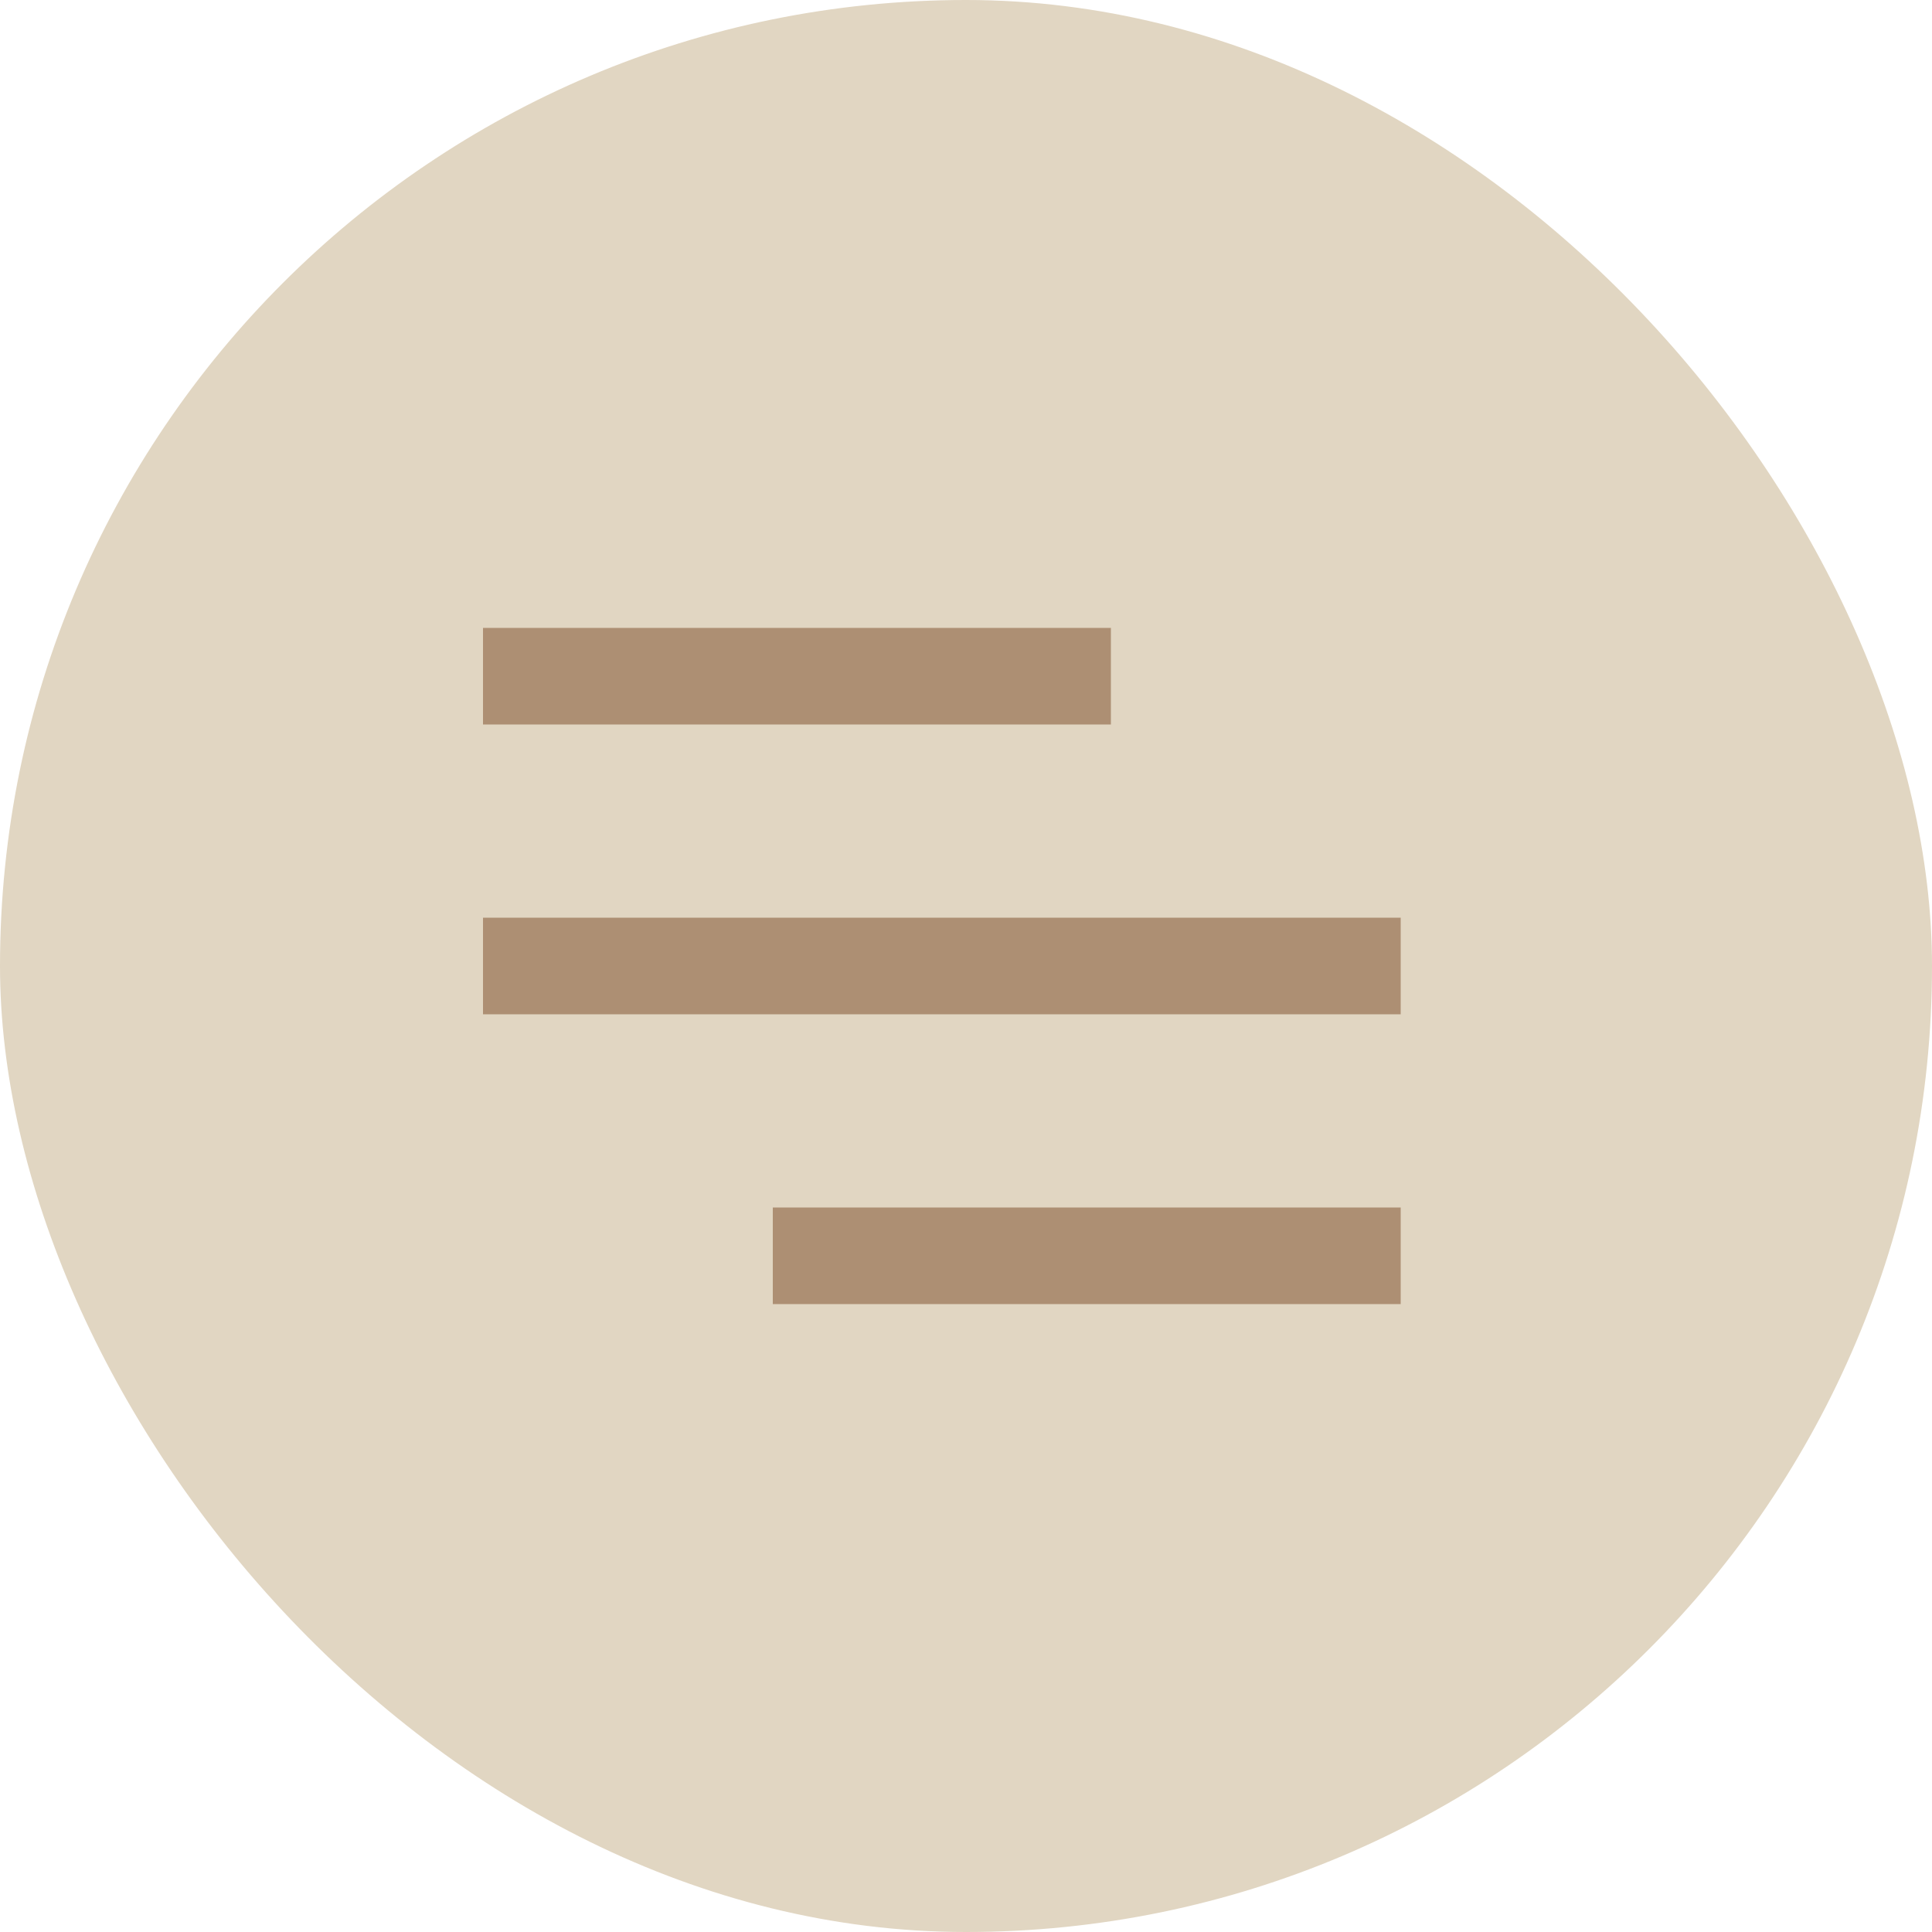<?xml version="1.0" encoding="UTF-8"?> <svg xmlns="http://www.w3.org/2000/svg" width="40" height="40" viewBox="0 0 40 40" fill="none"><rect width="40" height="40" rx="20" fill="#E1D6C2"></rect><line x1="10" y1="14" x2="23" y2="14" stroke="#AD8F73" stroke-width="2"></line><line x1="10" y1="20" x2="29" y2="20" stroke="#AD8F73" stroke-width="2"></line><line x1="16" y1="26" x2="29" y2="26" stroke="#AD8F73" stroke-width="2"></line></svg> 